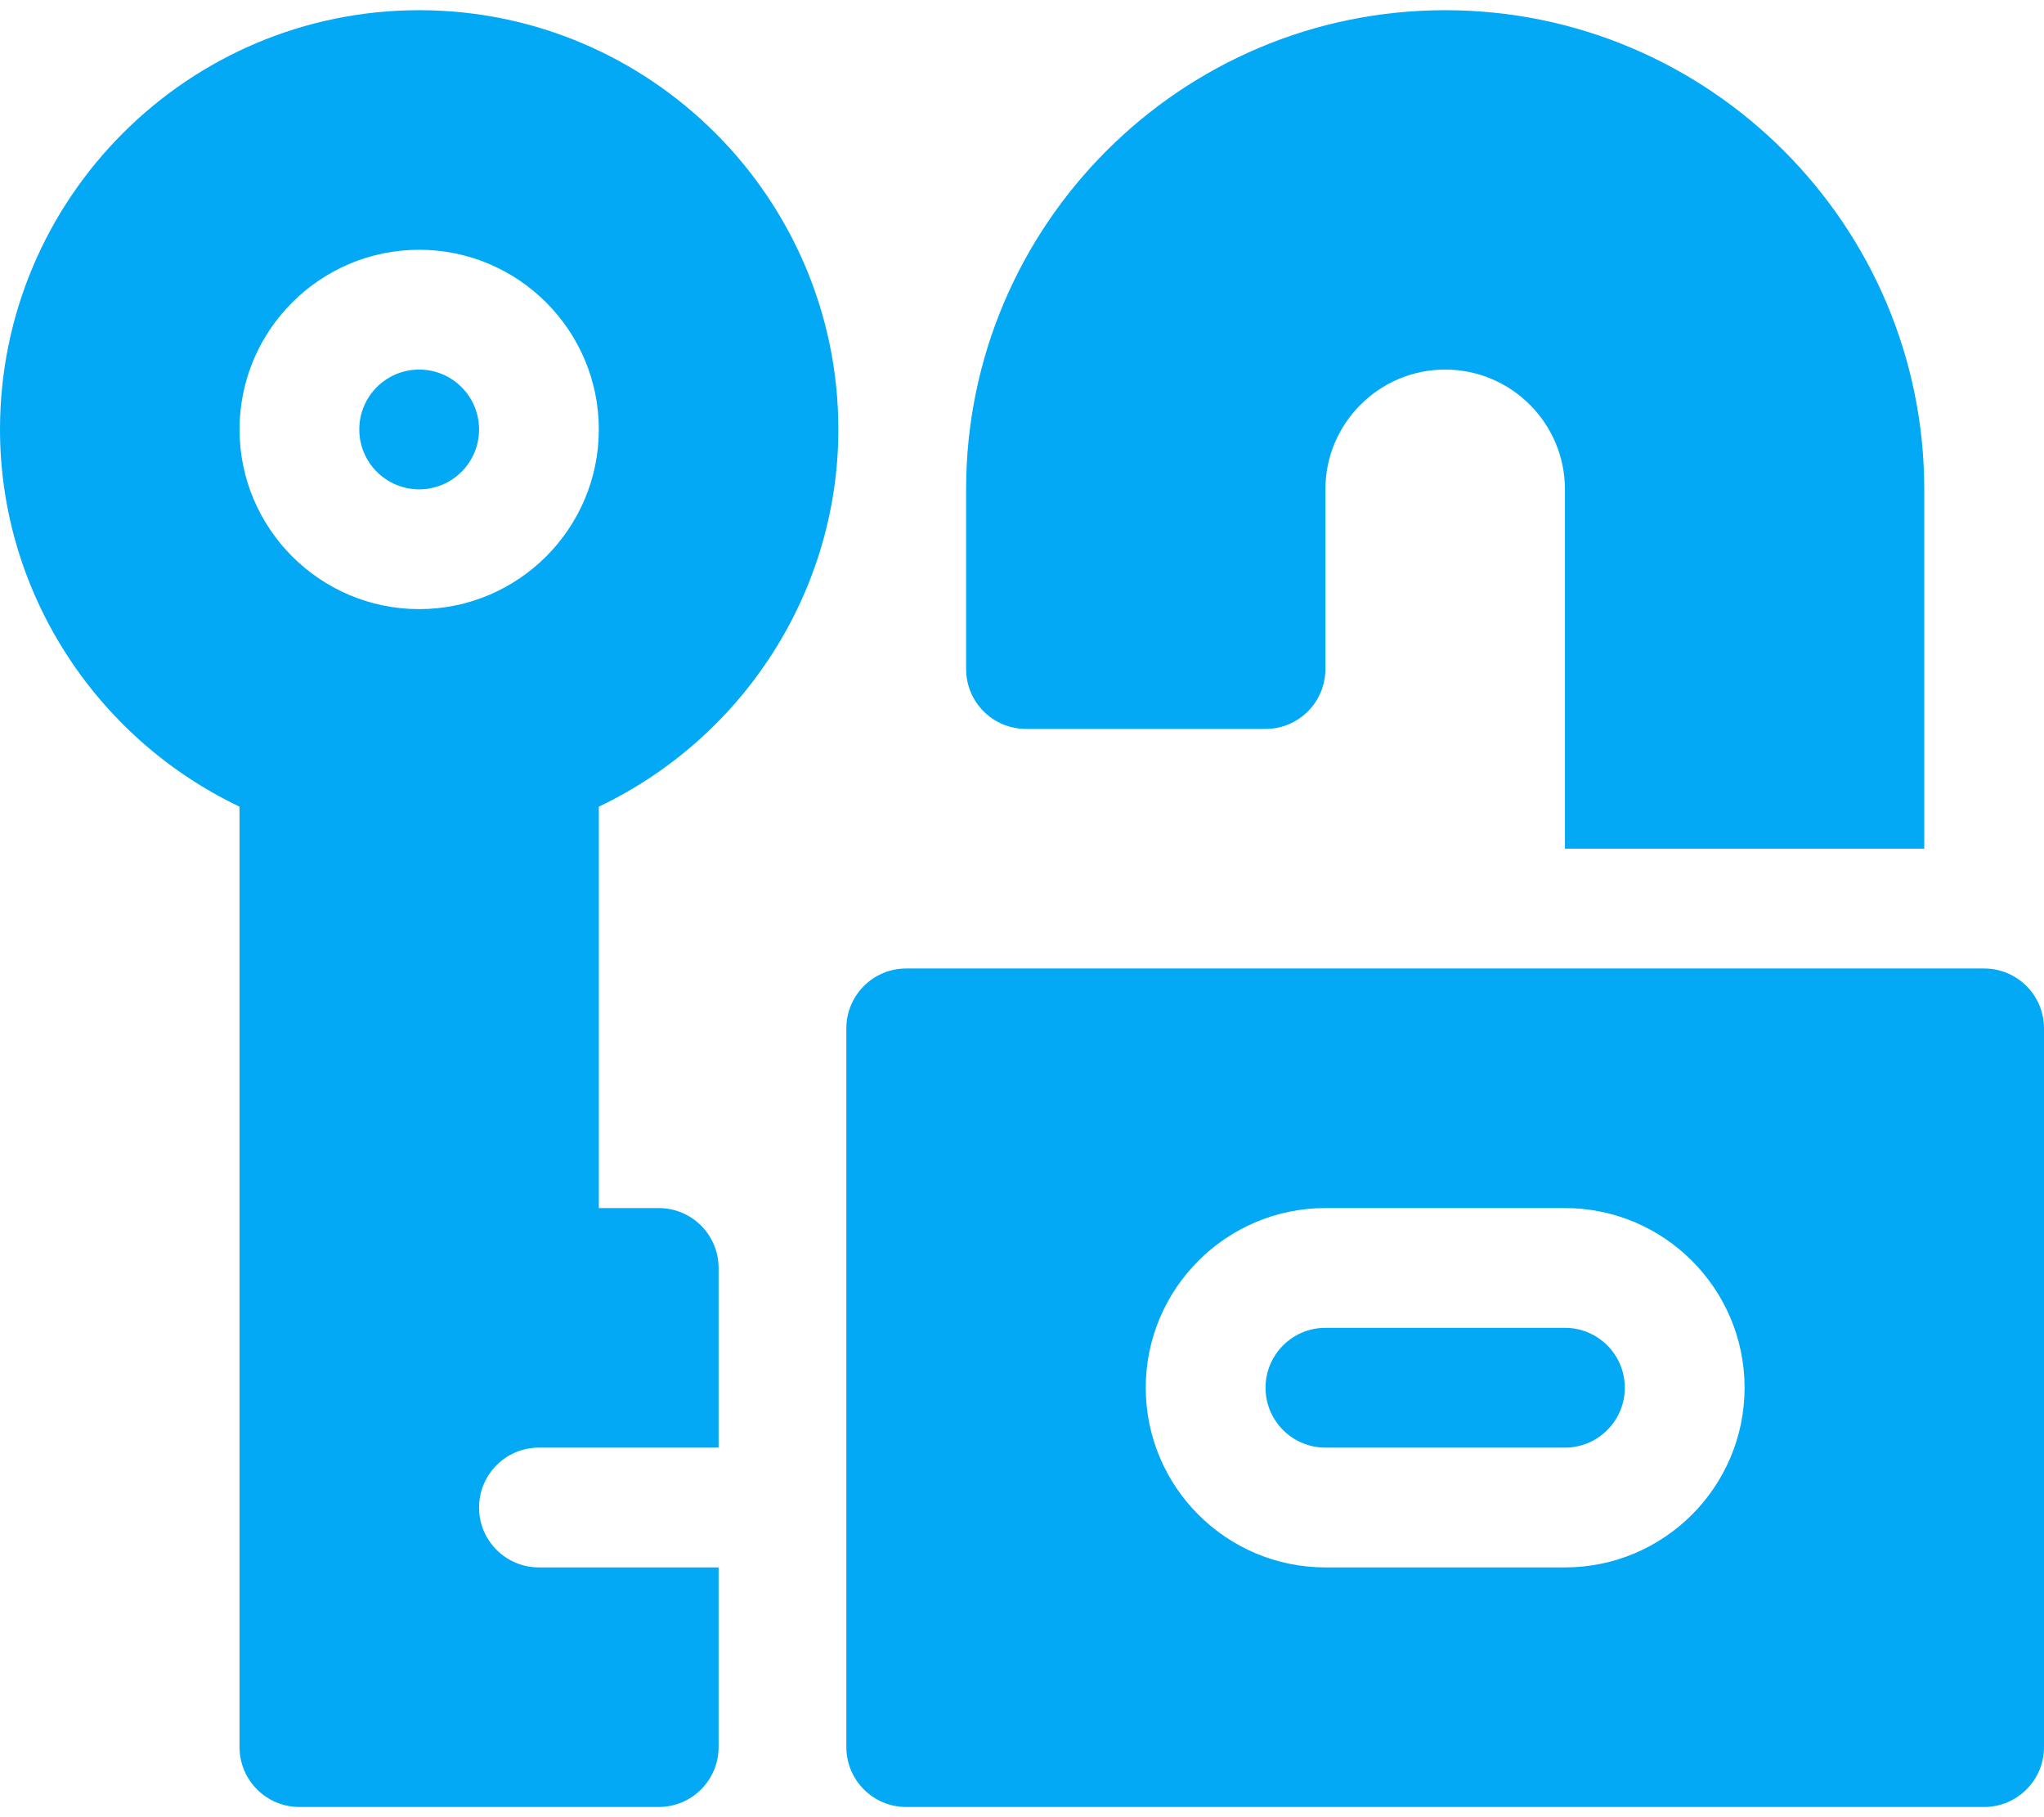 <svg width="90" height="80" viewBox="0 0 90 80" fill="none" xmlns="http://www.w3.org/2000/svg">
<path d="M18.457 21.543C19.913 21.543 21.094 20.363 21.094 18.906C21.094 17.45 19.913 16.27 18.457 16.27C17.001 16.27 15.82 17.45 15.82 18.906C15.82 20.363 17.001 21.543 18.457 21.543Z" fill="#03A9F4"/>
<path d="M23.73 69.004C22.273 69.004 21.094 67.825 21.094 66.367C21.094 64.91 22.273 63.73 23.73 63.73H31.641V55.82C31.641 54.363 30.461 53.184 29.004 53.184H26.367V35.512C32.745 32.474 36.914 26.016 36.914 18.906C36.914 8.73 28.633 0.449 18.457 0.449C8.281 0.449 0 8.73 0 18.906C0 26.015 4.169 32.474 10.547 35.512V76.914C10.547 78.371 11.726 79.551 13.184 79.551H29.004C30.461 79.551 31.641 78.371 31.641 76.914V69.004H23.73ZM10.547 18.906C10.547 14.544 14.095 10.996 18.457 10.996C22.819 10.996 26.367 14.544 26.367 18.906C26.367 23.268 22.819 26.816 18.457 26.816C14.095 26.816 10.547 23.268 10.547 18.906Z" fill="#03A9F4"/>
<path d="M68.906 58.457H58.359C56.905 58.457 55.723 59.639 55.723 61.094C55.723 62.548 56.905 63.73 58.359 63.73H68.906C70.361 63.73 71.543 62.548 71.543 61.094C71.543 59.639 70.361 58.457 68.906 58.457Z" fill="#03A9F4"/>
<path d="M87.363 42.637H39.902C38.445 42.637 37.266 43.816 37.266 45.273V76.914C37.266 78.371 38.445 79.551 39.902 79.551H87.363C88.821 79.551 90 78.371 90 76.914V45.273C90 43.816 88.821 42.637 87.363 42.637ZM68.906 69.004H58.359C53.998 69.004 50.449 65.456 50.449 61.094C50.449 56.732 53.998 53.184 58.359 53.184H68.906C73.268 53.184 76.816 56.732 76.816 61.094C76.816 65.456 73.268 69.004 68.906 69.004Z" fill="#03A9F4"/>
<path d="M45.176 32.09H55.723C57.18 32.09 58.359 30.91 58.359 29.453V21.543C58.359 18.636 60.726 16.27 63.633 16.27C66.54 16.27 68.906 18.636 68.906 21.543V37.363H84.727V21.543C84.727 9.912 75.264 0.449 63.633 0.449C52.002 0.449 42.539 9.912 42.539 21.543V29.453C42.539 30.91 43.718 32.09 45.176 32.09Z" fill="#03A9F4"/>
</svg>
